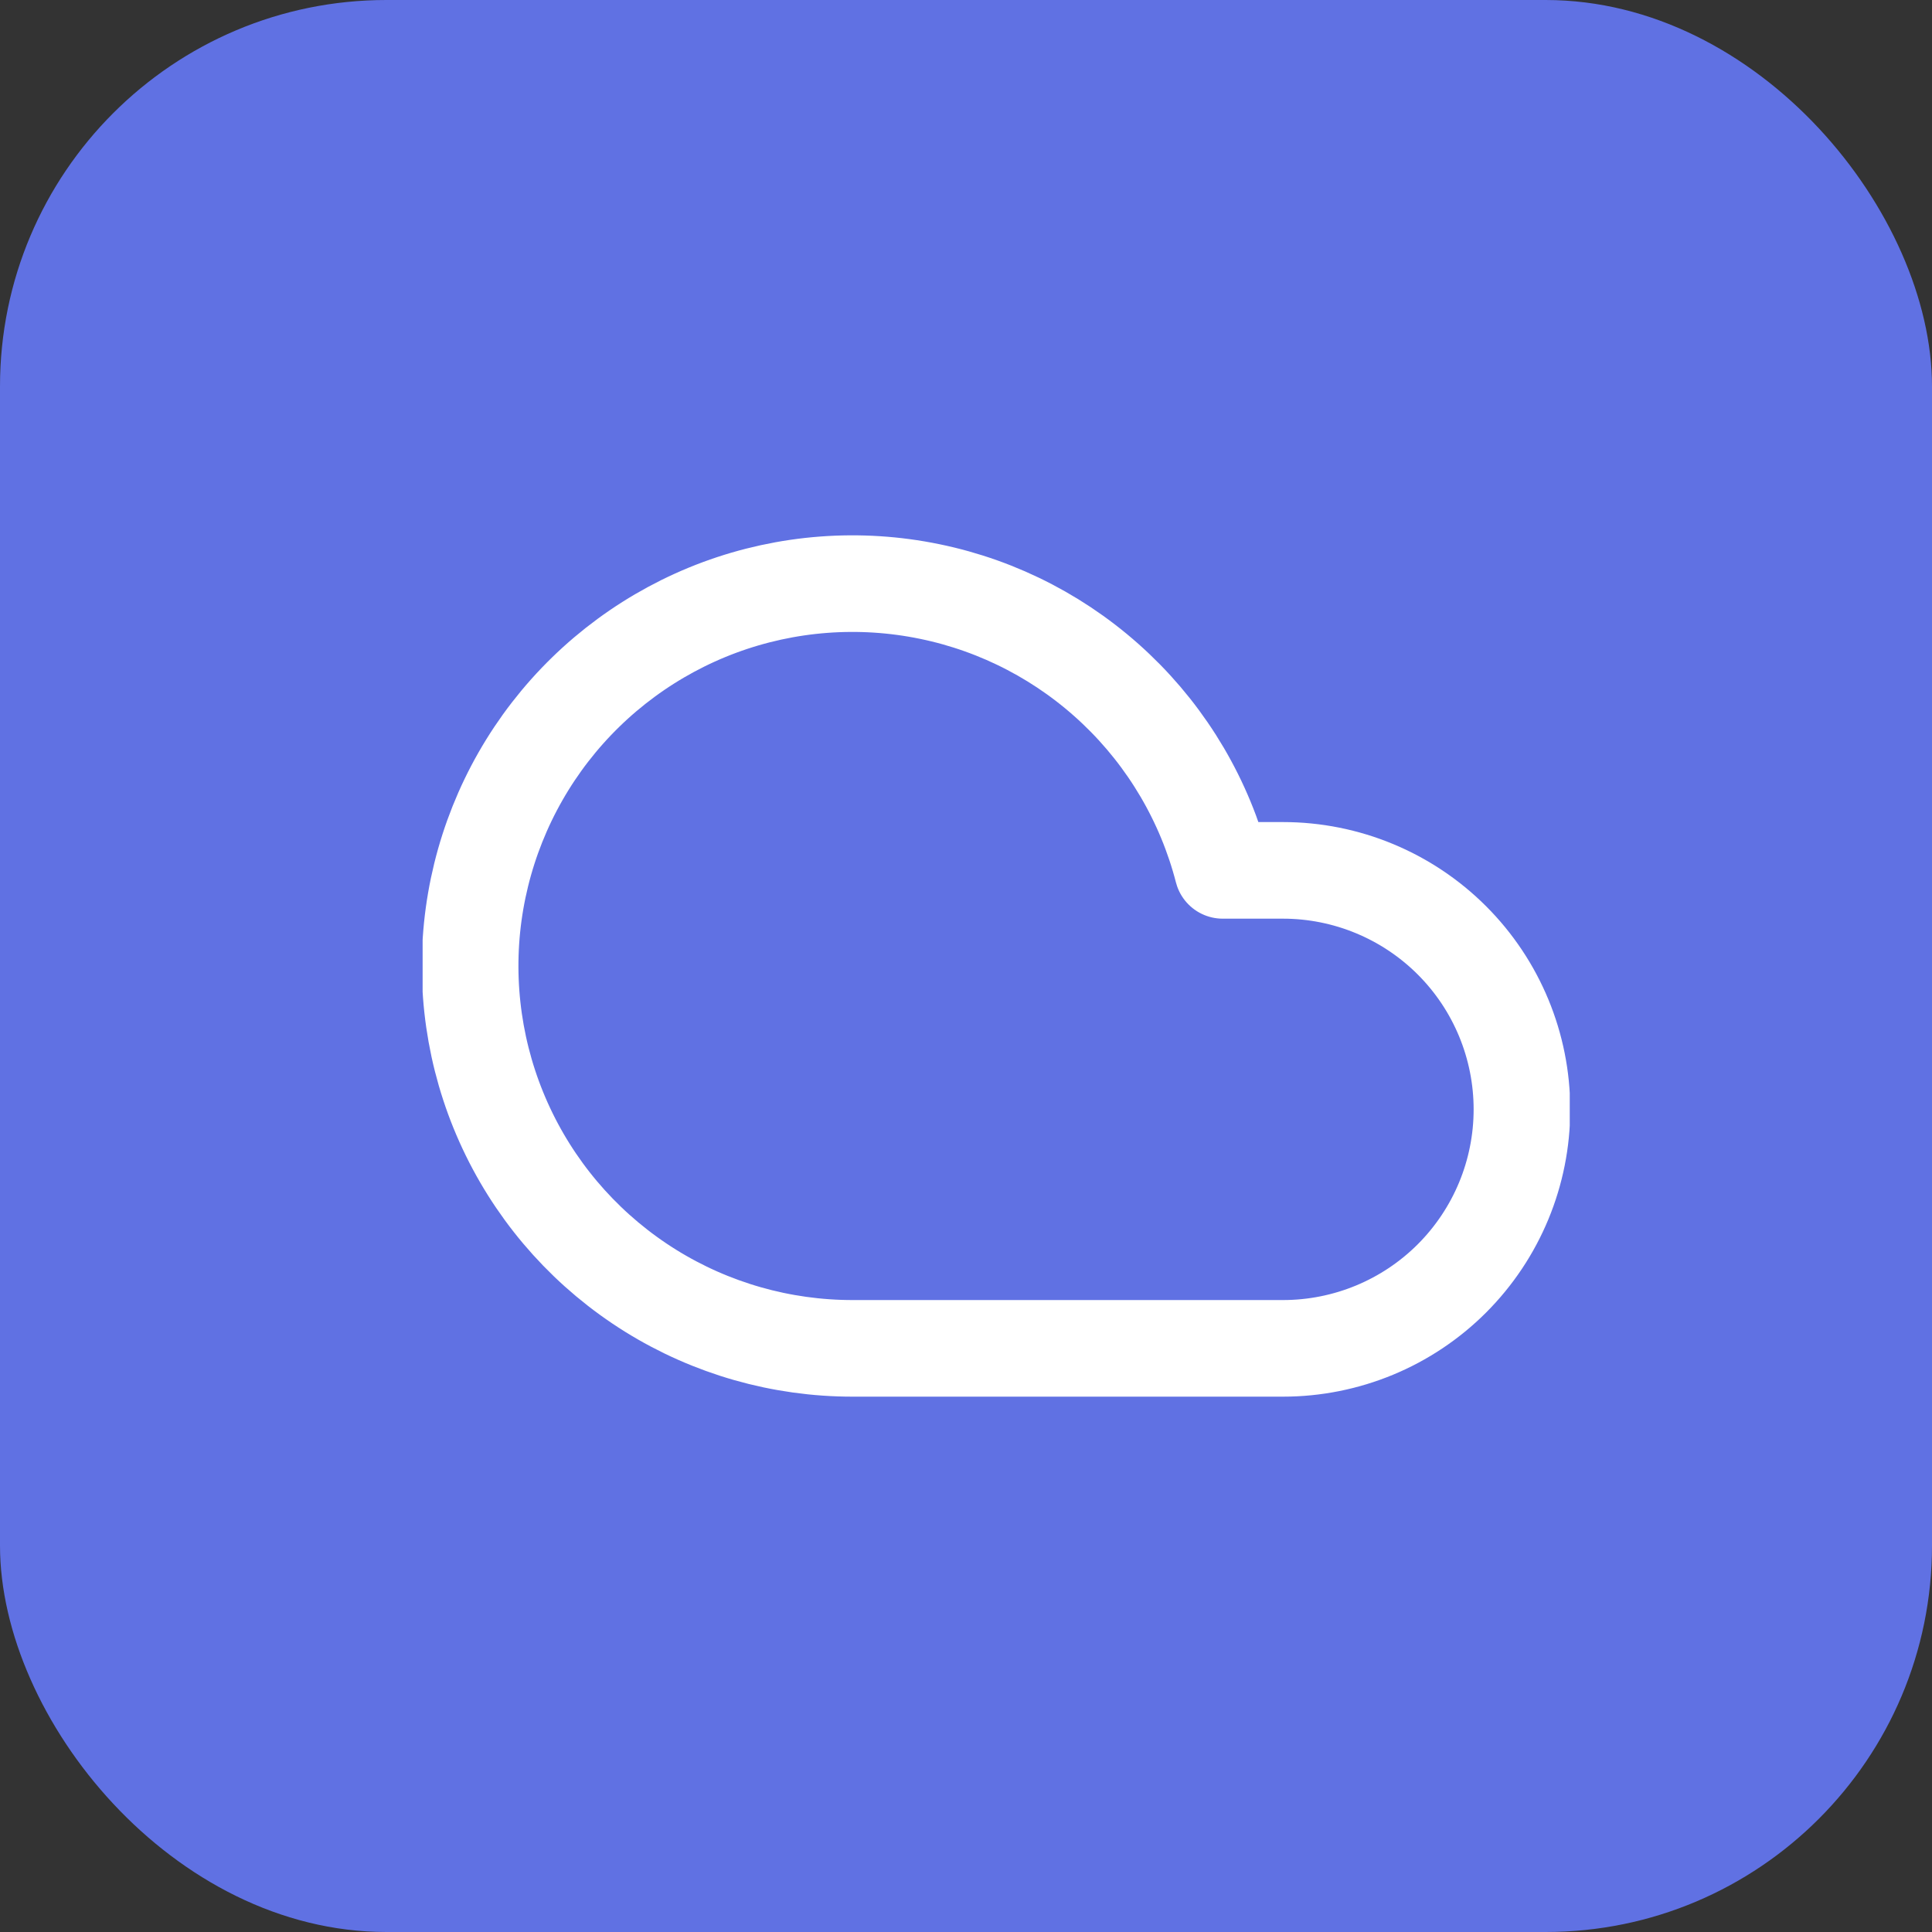 <?xml version="1.0" encoding="UTF-8"?> <svg xmlns="http://www.w3.org/2000/svg" width="32" height="32" viewBox="0 0 32 32" fill="none"><rect x="0" y="0" width="32" height="32" fill="#333333" stroke="none"/><rect width="32" height="32" rx="6.4" fill="#6071E3"></rect><g clip-path="url(#clip0_280_2428)"><path d="M21.25 14.416H20.252C19.956 13.269 19.344 12.228 18.486 11.412C17.628 10.595 16.558 10.035 15.397 9.797C14.237 9.558 13.033 9.649 11.921 10.06C10.81 10.472 9.837 11.187 9.112 12.123C8.387 13.06 7.939 14.182 7.819 15.361C7.7 16.539 7.913 17.728 8.435 18.791C8.957 19.855 9.767 20.75 10.773 21.377C11.779 22.003 12.94 22.334 14.125 22.333H21.25C22.3 22.333 23.307 21.916 24.049 21.174C24.791 20.431 25.208 19.425 25.208 18.375C25.208 17.325 24.791 16.318 24.049 15.576C23.307 14.834 22.3 14.416 21.25 14.416Z" stroke="white" stroke-width="1.6" stroke-linecap="round" stroke-linejoin="round"></path></g><defs><clipPath id="clip0_280_2428"><rect width="19" height="19" fill="white" transform="translate(7 6.5)"></rect></clipPath></defs></svg> 